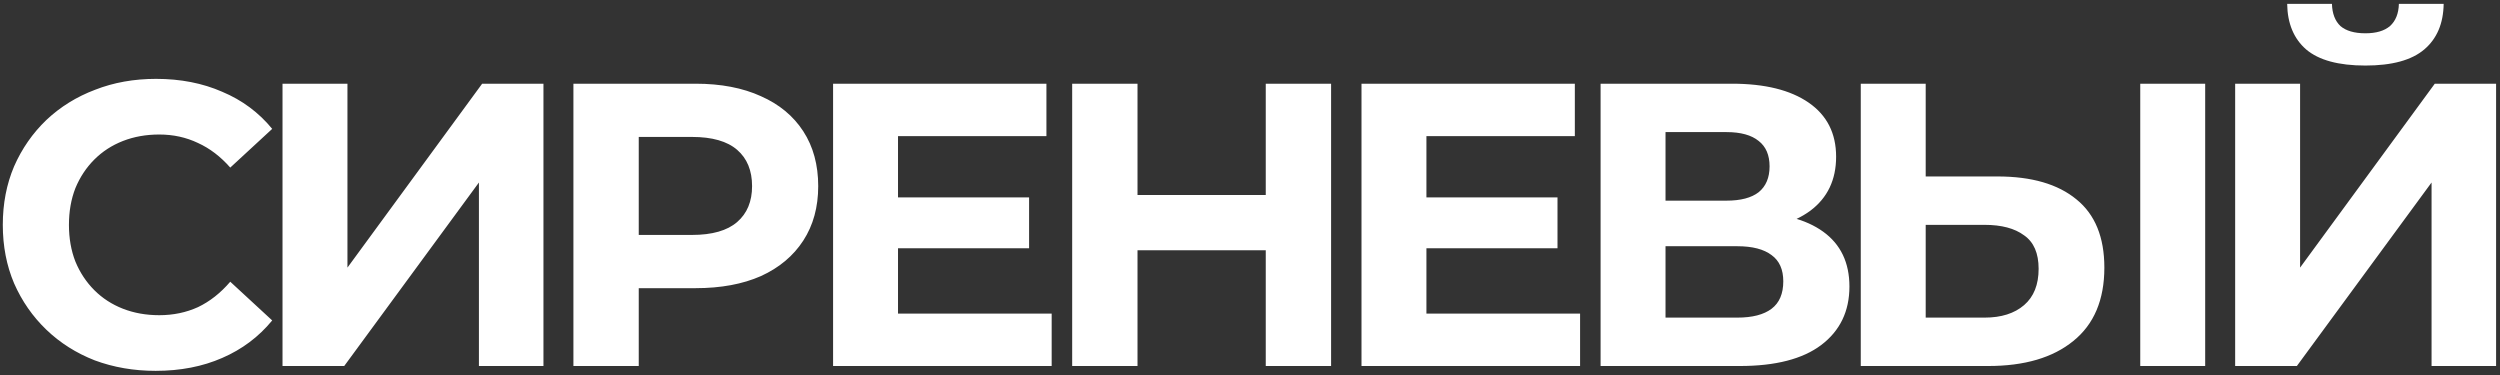 <?xml version="1.0" encoding="UTF-8"?> <svg xmlns="http://www.w3.org/2000/svg" width="580" height="87" viewBox="0 0 580 87" fill="none"><rect x="0" y="0" width="580" height="87" fill="#333333" stroke="none"/><path d="M36.11 86.037C31.058 86.037 26.348 85.226 21.982 83.604C17.678 81.92 13.935 79.55 10.754 76.493C7.573 73.437 5.078 69.85 3.269 65.733C1.522 61.616 0.649 57.094 0.649 52.166C0.649 47.239 1.522 42.716 3.269 38.599C5.078 34.483 7.573 30.896 10.754 27.84C13.998 24.783 17.771 22.444 22.075 20.822C26.379 19.138 31.089 18.296 36.204 18.296C41.88 18.296 46.995 19.294 51.548 21.29C56.164 23.224 60.032 26.093 63.15 29.898L53.42 38.88C51.174 36.323 48.679 34.42 45.934 33.173C43.19 31.863 40.196 31.208 36.952 31.208C33.896 31.208 31.089 31.707 28.531 32.705C25.974 33.703 23.76 35.138 21.888 37.009C20.017 38.88 18.551 41.094 17.491 43.652C16.493 46.209 15.994 49.047 15.994 52.166C15.994 55.285 16.493 58.123 17.491 60.681C18.551 63.238 20.017 65.453 21.888 67.324C23.76 69.195 25.974 70.63 28.531 71.628C31.089 72.626 33.896 73.125 36.952 73.125C40.196 73.125 43.19 72.501 45.934 71.254C48.679 69.944 51.174 67.979 53.42 65.359L63.15 74.341C60.032 78.146 56.164 81.047 51.548 83.043C46.995 85.039 41.849 86.037 36.11 86.037ZM65.544 84.914V19.419H80.608V62.084L111.859 19.419H126.081V84.914H111.11V42.342L79.86 84.914H65.544ZM133.032 84.914V19.419H161.382C167.245 19.419 172.298 20.385 176.539 22.319C180.781 24.19 184.056 26.904 186.364 30.459C188.672 34.015 189.826 38.256 189.826 43.184C189.826 48.05 188.672 52.26 186.364 55.815C184.056 59.371 180.781 62.115 176.539 64.049C172.298 65.92 167.245 66.856 161.382 66.856H141.453L148.189 60.026V84.914H133.032ZM148.189 61.71L141.453 54.505H160.54C165.218 54.505 168.711 53.507 171.019 51.511C173.327 49.515 174.481 46.74 174.481 43.184C174.481 39.566 173.327 36.759 171.019 34.763C168.711 32.767 165.218 31.769 160.54 31.769H141.453L148.189 24.565V61.71ZM207.216 45.804H238.748V57.593H207.216V45.804ZM208.339 72.751H243.987V84.914H193.275V19.419H242.771V31.582H208.339V72.751ZM293.656 19.419H308.814V84.914H293.656V19.419ZM263.903 84.914H248.745V19.419H263.903V84.914ZM294.779 58.061H262.78V45.242H294.779V58.061ZM329.808 45.804H361.34V57.593H329.808V45.804ZM330.931 72.751H366.579V84.914H315.867V19.419H365.363V31.582H330.931V72.751ZM371.337 84.914V19.419H401.839C409.449 19.419 415.375 20.884 419.617 23.816C423.858 26.748 425.979 30.927 425.979 36.354C425.979 41.718 423.983 45.898 419.991 48.892C415.999 51.823 410.697 53.289 404.085 53.289L405.863 49.359C413.223 49.359 418.931 50.825 422.985 53.757C427.04 56.689 429.067 60.93 429.067 66.482C429.067 72.22 426.884 76.743 422.517 80.049C418.213 83.292 411.913 84.914 403.617 84.914H371.337ZM386.401 73.686H403.056C406.549 73.686 409.2 73 411.009 71.628C412.818 70.256 413.722 68.135 413.722 65.265C413.722 62.521 412.818 60.494 411.009 59.184C409.2 57.811 406.549 57.125 403.056 57.125H386.401V73.686ZM386.401 46.552H400.529C403.835 46.552 406.33 45.898 408.015 44.588C409.699 43.215 410.541 41.219 410.541 38.599C410.541 35.98 409.699 34.015 408.015 32.705C406.33 31.332 403.835 30.646 400.529 30.646H386.401V46.552ZM463.416 40.938C471.338 40.938 477.451 42.716 481.755 46.272C486.059 49.765 488.211 55.036 488.211 62.084C488.211 69.569 485.809 75.246 481.006 79.113C476.266 82.98 469.685 84.914 461.264 84.914H431.698V19.419H446.761V40.938H463.416ZM460.422 73.686C464.289 73.686 467.346 72.719 469.591 70.786C471.837 68.852 472.96 66.045 472.96 62.365C472.96 58.747 471.837 56.158 469.591 54.599C467.408 52.977 464.352 52.166 460.422 52.166H446.761V73.686H460.422ZM496.538 84.914V19.419H511.602V84.914H496.538ZM518.556 84.914V19.419H533.62V62.084L564.87 19.419H579.092V84.914H564.122V42.342L532.871 84.914H518.556ZM548.777 15.208C542.54 15.208 537.955 13.961 535.023 11.466C532.154 8.971 530.688 5.446 530.626 0.893H541.011C541.074 3.138 541.729 4.854 542.976 6.039C544.286 7.162 546.22 7.723 548.777 7.723C551.272 7.723 553.175 7.162 554.485 6.039C555.795 4.854 556.481 3.138 556.543 0.893H566.929C566.866 5.446 565.369 8.971 562.438 11.466C559.506 13.961 554.952 15.208 548.777 15.208Z" fill="white"></path></svg> 